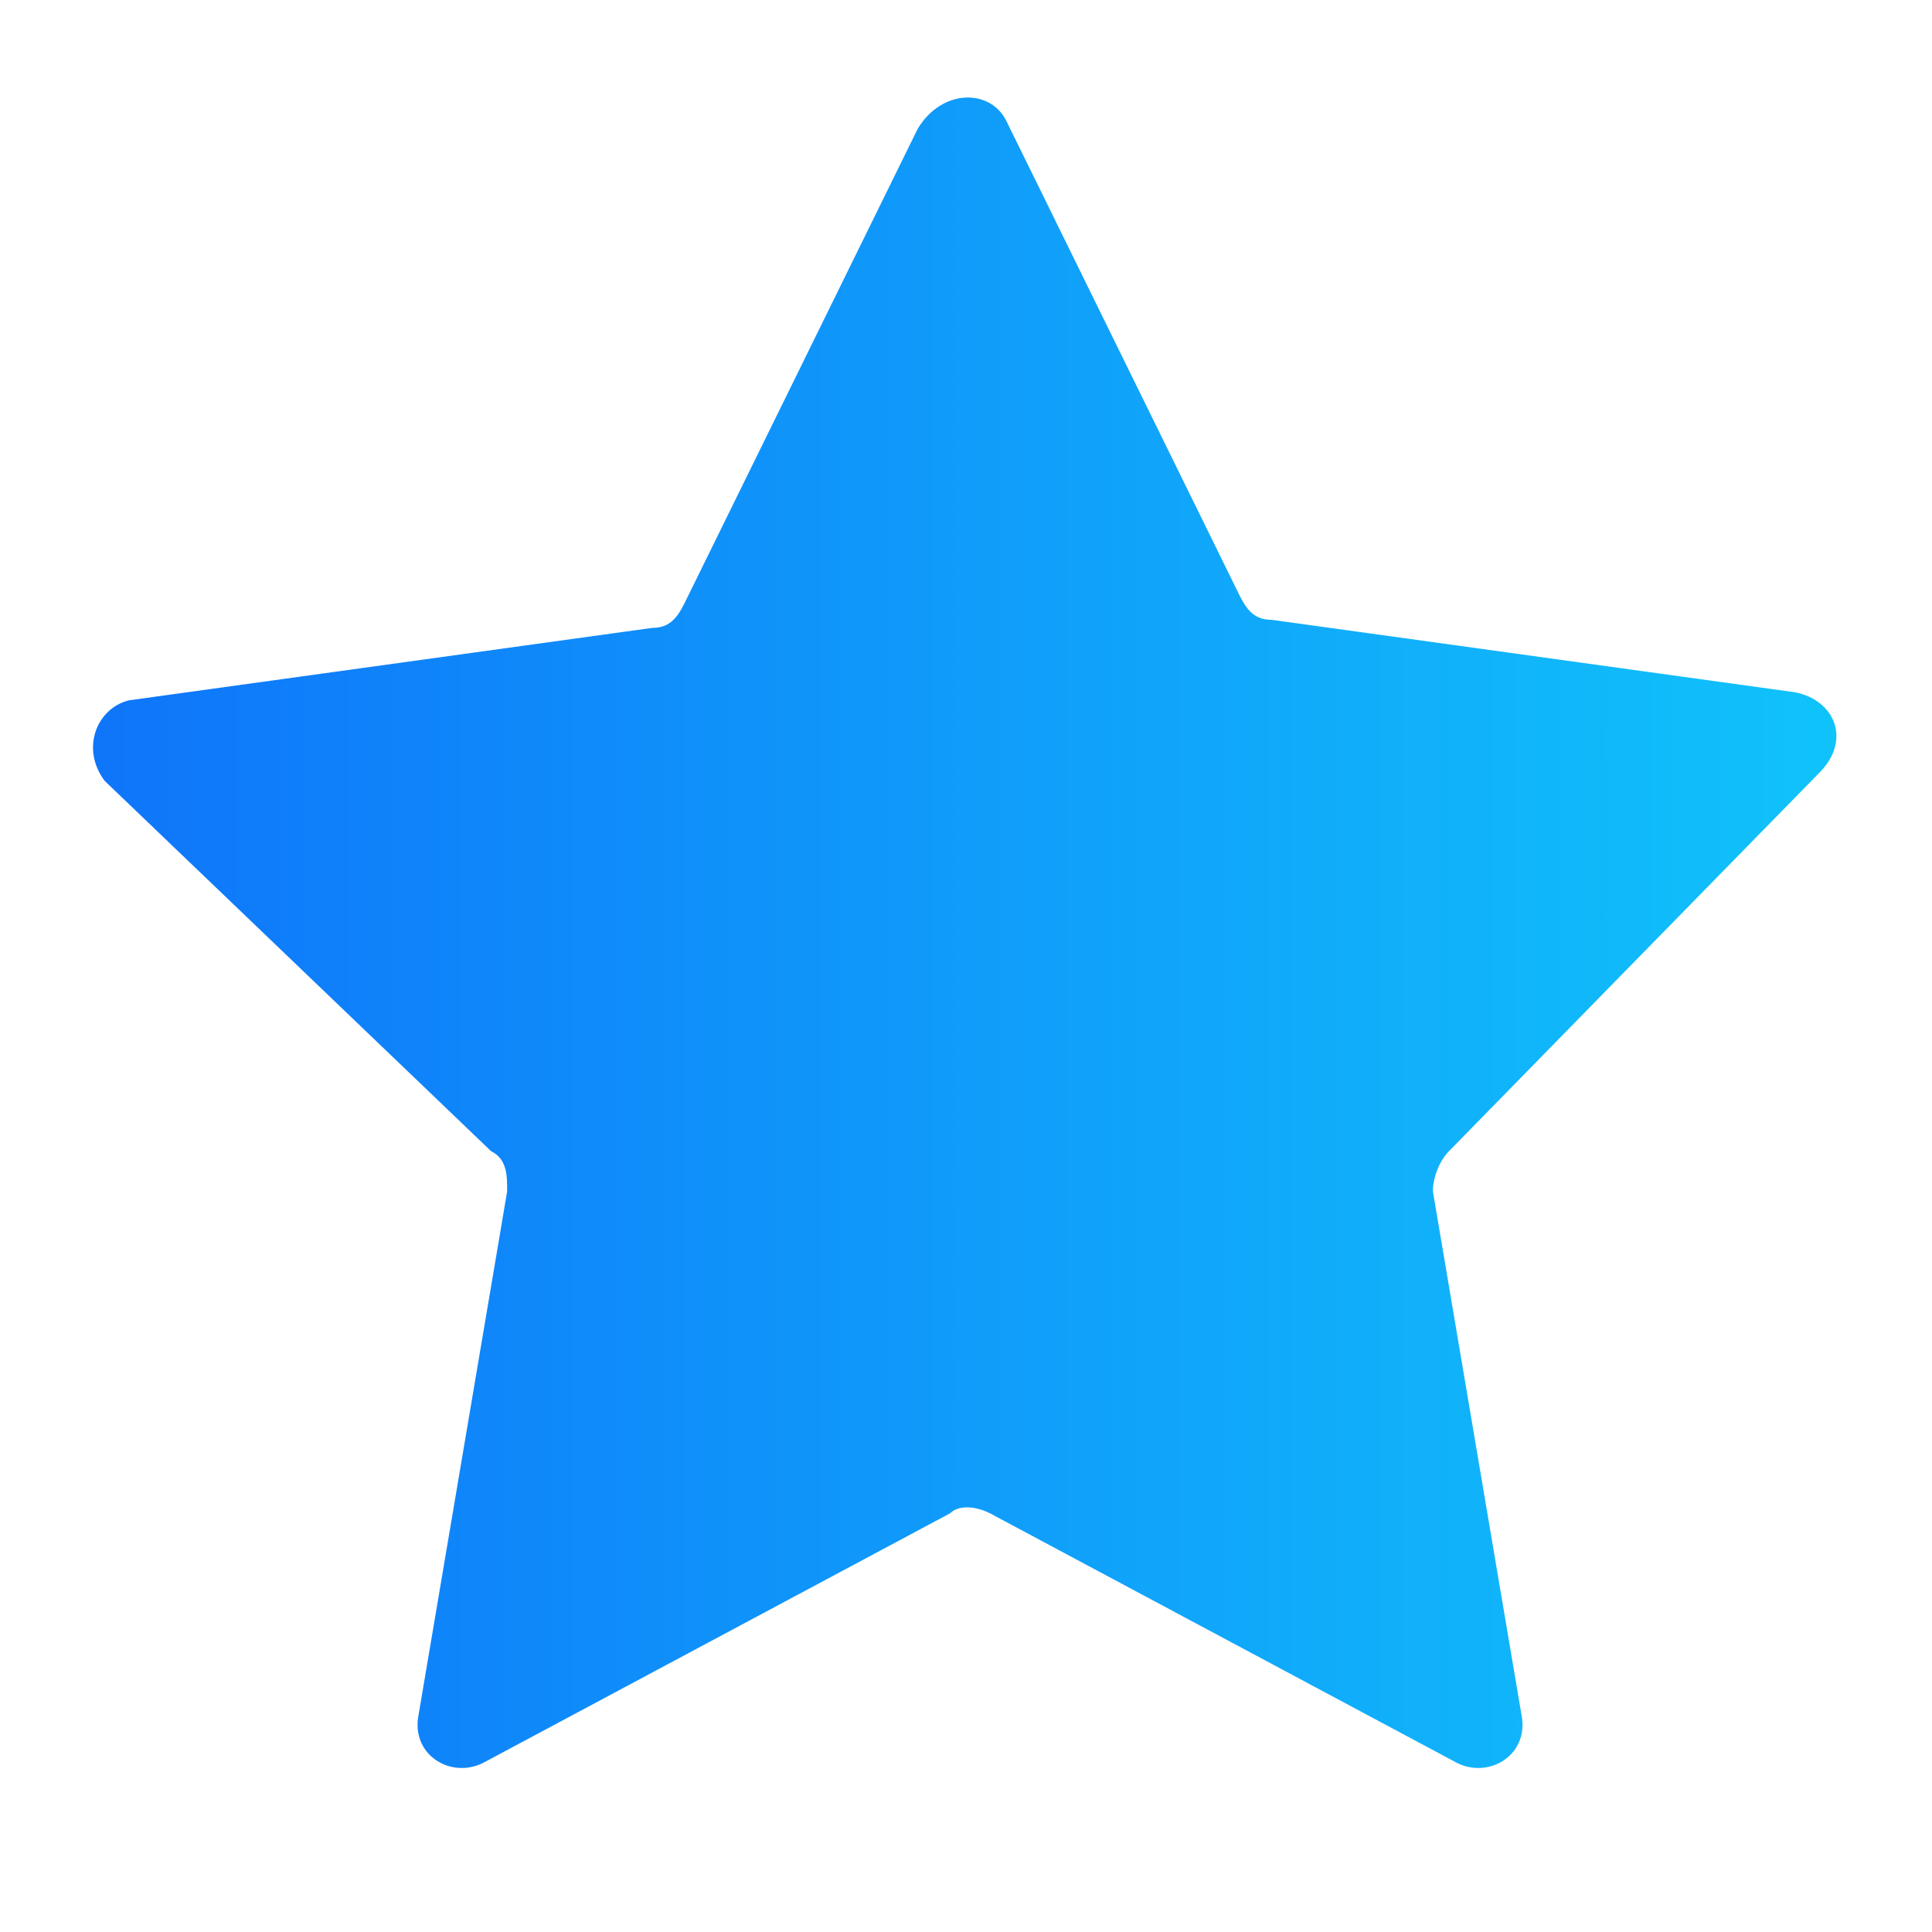 <?xml version="1.0" encoding="utf-8"?>
<!-- Generator: Adobe Illustrator 24.3.0, SVG Export Plug-In . SVG Version: 6.00 Build 0)  -->
<svg version="1.1" id="Layer_1" xmlns="http://www.w3.org/2000/svg" xmlns:xlink="http://www.w3.org/1999/xlink" x="0px" y="0px"
	 viewBox="0 0 24 24" style="enable-background:new 0 0 24 24;" xml:space="preserve">
<style type="text/css">
	.st0{fill:url(#SVGID_1_);}
</style>
<linearGradient id="SVGID_1_" gradientUnits="userSpaceOnUse" x1="1.132" y1="11.565" x2="22.868" y2="11.565">
	<stop  offset="0" style="stop-color:#0F75FA"/>
	<stop  offset="1" style="stop-color:#10C3FA"/>
</linearGradient>
<path class="st0" d="M12.5,1.5l2.9,5.9c0.1,0.2,0.2,0.3,0.4,0.3l6.5,0.9c0.5,0.1,0.7,0.6,0.3,1L18,14.3c-0.1,0.1-0.2,0.3-0.2,0.5
	l1.1,6.5c0.1,0.5-0.4,0.8-0.8,0.6l-5.8-3.1c-0.2-0.1-0.4-0.1-0.5,0l-5.8,3.1c-0.4,0.2-0.9-0.1-0.8-0.6l1.1-6.5c0-0.2,0-0.4-0.2-0.5
	L1.3,9.7C1,9.3,1.2,8.8,1.6,8.7l6.5-0.9c0.2,0,0.3-0.1,0.4-0.3l2.9-5.9C11.7,1.1,12.3,1.1,12.5,1.5z"/>
</svg>
